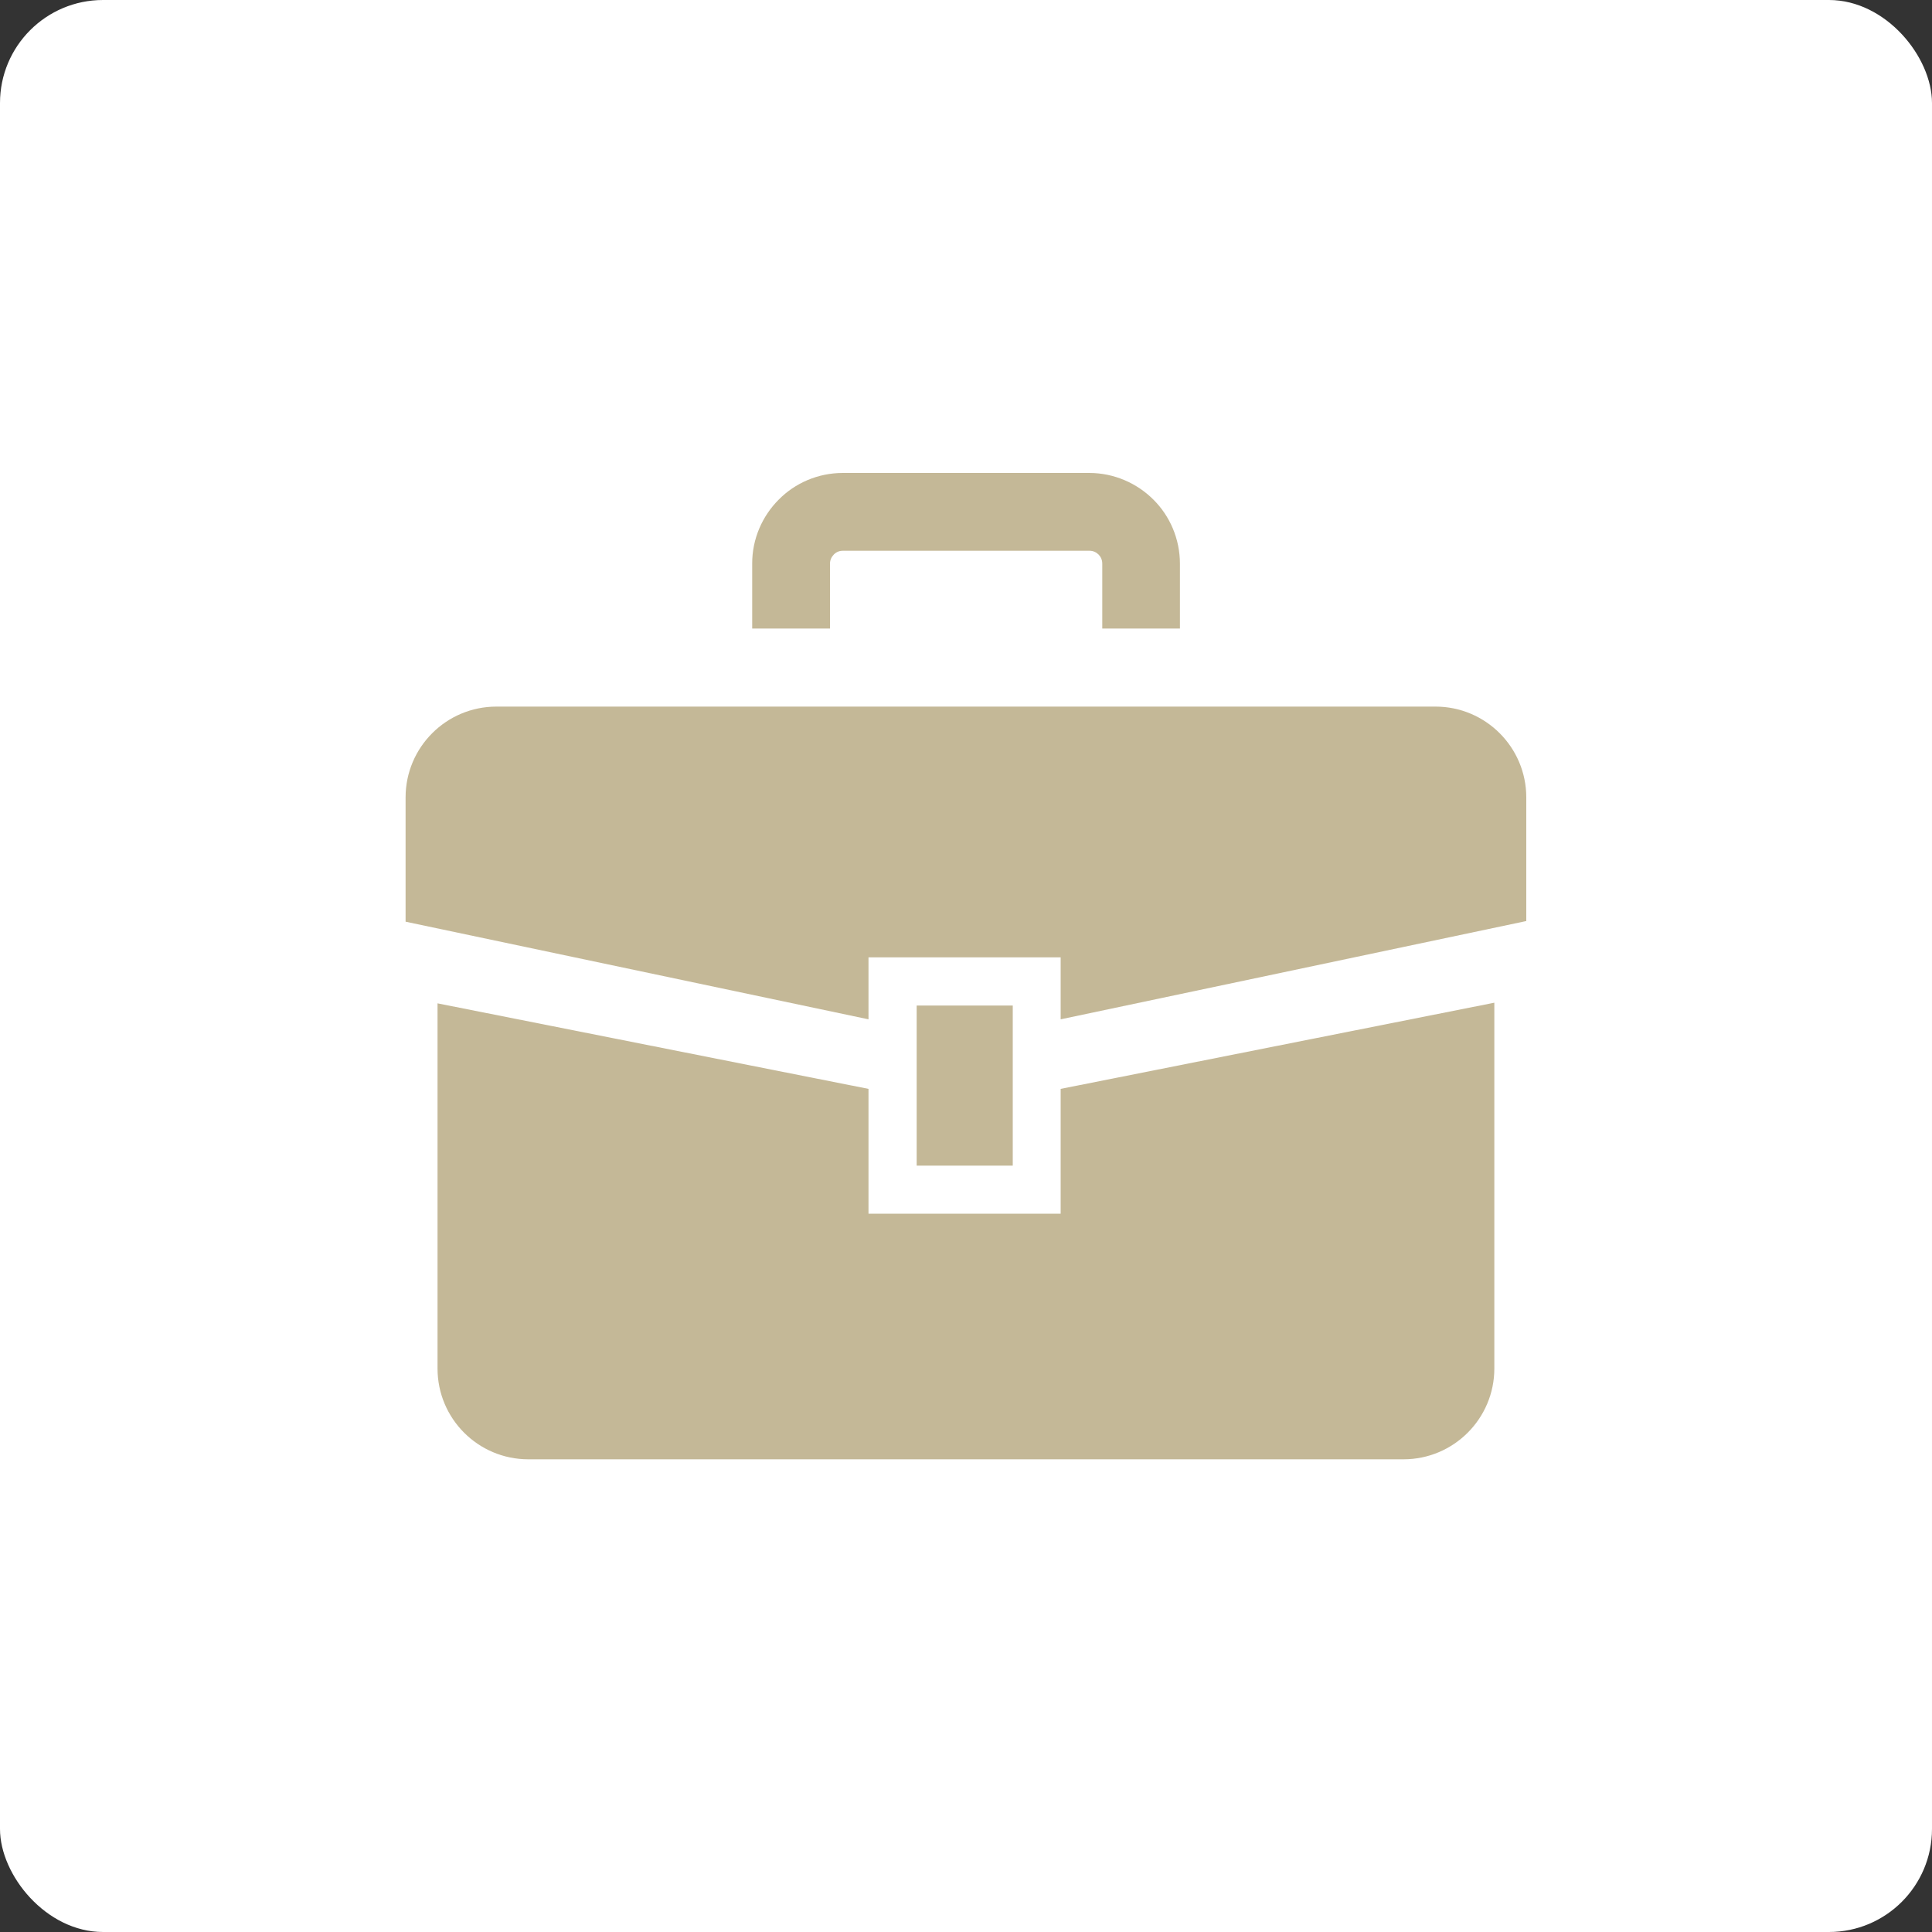 <?xml version="1.0" encoding="UTF-8"?>
<svg id="main" xmlns="http://www.w3.org/2000/svg" viewBox="0 0 150 150"><rect x="0" y="0" width="150" height="150" fill="#333333" stroke="none"/>
  <defs>
    <style>
      .cls-1 {
        fill: #fff;
      }

      .cls-2 {
        fill: #c4b897;
      }
    </style>
  </defs>
  <rect class="cls-1" width="150" height="150" rx="8" ry="8"/>
  <path class="cls-2" d="M111.46,54.86H38.54c-3.89,0-7.05,3.16-7.05,7.05v9.65l35.94,7.58v-4.81h14.92v4.81l36.15-7.63v-9.6c0-3.89-3.16-7.05-7.05-7.05Z"/>
  <path class="cls-2" d="M82.35,94.23h-14.92v-9.69l-33.46-6.64v28.35c0,3.89,3.15,7.05,7.05,7.05h67.95c3.89,0,7.05-3.16,7.05-7.05v-28.4l-33.67,6.69v9.69Z"/>
  <rect class="cls-2" x="71.17" y="78.07" width="7.46" height="12.43"/>
  <path class="cls-2" d="M91.61,48.8v-5.03c0-1.94-.79-3.72-2.06-4.98-1.27-1.27-3.05-2.07-4.98-2.07h-19.13c-1.94,0-3.72.79-4.98,2.07-1.27,1.27-2.07,3.05-2.06,4.98v5.03h6.04v-5.03c0-.29.11-.52.3-.72.19-.19.42-.29.71-.29h19.13c.29,0,.52.11.71.29.19.2.29.43.29.72v5.03h6.04Z"/>
</svg>
